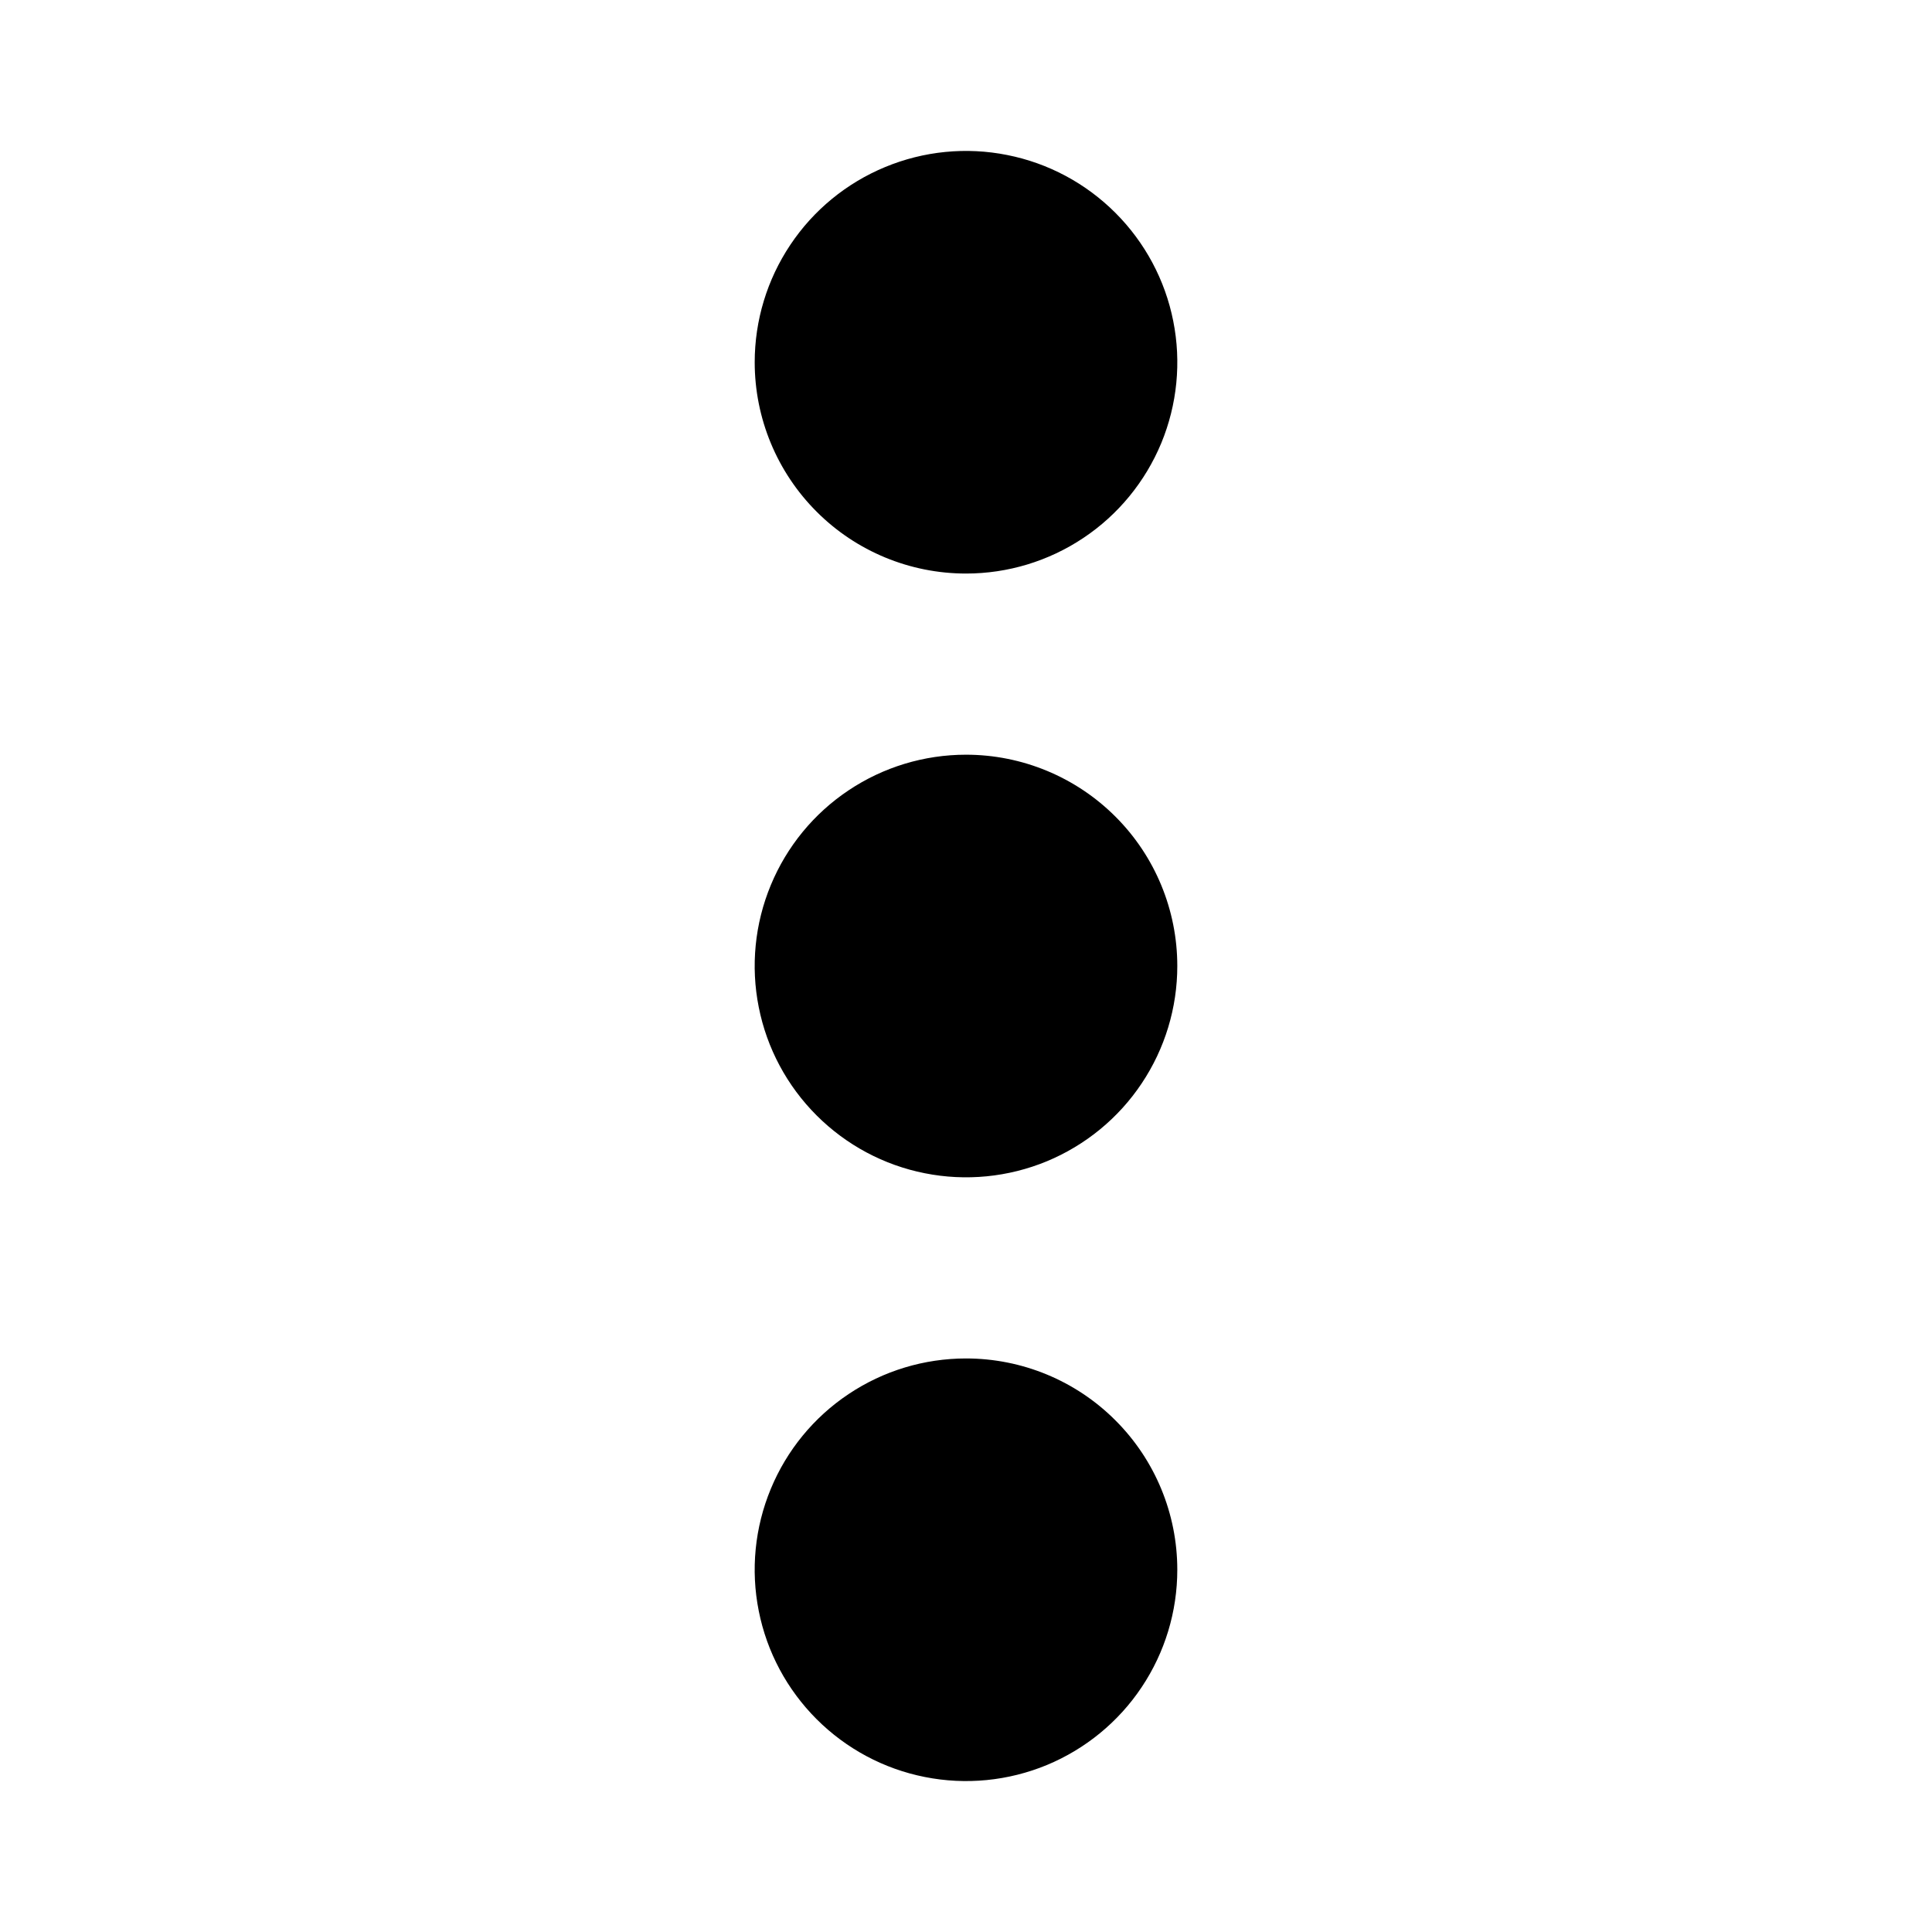 <svg xmlns="http://www.w3.org/2000/svg" width="30" height="30" viewBox="0 0 30 30" fill="none"><path d="M18.281 15C18.281 15.649 18.089 16.283 17.728 16.823C17.368 17.363 16.855 17.783 16.256 18.032C15.656 18.28 14.996 18.345 14.36 18.218C13.723 18.092 13.139 17.779 12.68 17.32C12.221 16.861 11.908 16.277 11.782 15.64C11.655 15.004 11.72 14.344 11.969 13.744C12.217 13.145 12.637 12.632 13.177 12.272C13.717 11.911 14.351 11.719 15 11.719C15.87 11.719 16.705 12.065 17.32 12.68C17.936 13.295 18.281 14.13 18.281 15ZM15 8.906C15.649 8.906 16.283 8.714 16.823 8.353C17.363 7.993 17.783 7.48 18.032 6.881C18.28 6.281 18.345 5.621 18.218 4.985C18.092 4.348 17.779 3.764 17.32 3.305C16.861 2.846 16.277 2.533 15.64 2.407C15.004 2.28 14.344 2.345 13.744 2.594C13.145 2.842 12.632 3.262 12.272 3.802C11.911 4.342 11.719 4.976 11.719 5.625C11.719 6.495 12.065 7.33 12.68 7.945C13.295 8.561 14.13 8.906 15 8.906ZM15 21.094C14.351 21.094 13.717 21.286 13.177 21.647C12.637 22.007 12.217 22.52 11.969 23.119C11.72 23.719 11.655 24.379 11.782 25.015C11.908 25.652 12.221 26.236 12.68 26.695C13.139 27.154 13.723 27.467 14.36 27.593C14.996 27.72 15.656 27.655 16.256 27.407C16.855 27.158 17.368 26.738 17.728 26.198C18.089 25.658 18.281 25.024 18.281 24.375C18.281 23.505 17.936 22.67 17.32 22.055C16.705 21.439 15.87 21.094 15 21.094Z" fill="black"></path></svg>